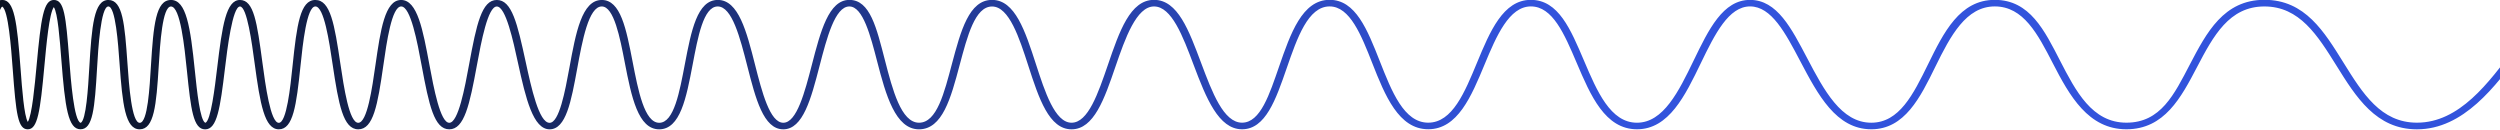 <svg xmlns="http://www.w3.org/2000/svg" width="905" height="47" viewBox="0 0 905 47" fill="none"><g clip-path="url(#clip0_922_338)"><path d="M-93.63 47V44.584C-93.958 44.584 -94.176 44.731 -94.249 44.799C-92.902 43.282 -92.993 30.568 -93.047 22.151C-93.156 7.854 -93.047 1.893 -91.39 0.484C-91.026 0.175 -90.553 0 -90.079 0C-87.439 0 -86.656 3.598 -86.292 21.372C-85.309 0.913 -84.599 0 -82.504 0C-80.593 0 -80.21 1.826 -79.974 7.29C-79.81 11.022 -79.828 15.976 -79.828 21.211C-79.828 27.615 -79.828 36.395 -79.354 41.268C-78.936 37.133 -78.826 30.246 -78.735 24.769C-78.408 4.967 -77.916 -0.013 -74.748 -0.013C-74.383 -0.013 -73.819 0.081 -73.309 0.51C-71.325 2.202 -71.142 9.72 -71.233 25.292C-71.252 29.87 -71.288 35.455 -71.106 39.496C-70.833 35.723 -70.724 30.568 -70.614 26.058C-70.159 5.545 -69.54 0 -66.135 0C-62.73 0 -62.275 5.249 -62.056 24.648C-61.983 30.89 -61.892 38.945 -61.273 42.718C-60.527 38.959 -60.163 30.864 -59.889 24.608C-59.034 5.236 -58.324 -0.013 -55.028 -0.013C-51.732 -0.013 -51.313 4.551 -51.149 22.688C-51.077 30.072 -50.986 40.892 -49.784 43.899C-48.618 41.04 -48.418 31.159 -48.254 23.735C-47.89 6.484 -47.398 -0.027 -43.702 -0.027C-40.006 -0.027 -39.387 6.578 -38.731 24.071C-38.458 31.266 -38.094 40.838 -36.983 43.792C-35.891 40.838 -35.563 31.266 -35.326 24.071C-34.743 6.578 -34.179 -0.027 -30.465 -0.027C-26.75 -0.027 -25.821 6.162 -24.292 26.058C-23.818 32.126 -23.272 39.348 -22.507 42.798C-21.779 39.227 -21.306 31.629 -20.96 25.749C-19.758 5.786 -18.866 -0.027 -15.351 -0.027C-11.837 -0.027 -11.109 5.947 -9.943 23.01C-9.434 30.501 -8.669 41.536 -7.194 44.1C-5.938 41.724 -5.501 32.233 -5.155 25.158C-4.335 7.652 -3.534 -0.027 0.818 -0.027C5.17 -0.027 6.153 7.639 7.464 25.131C7.992 32.273 8.72 41.859 10.068 44.141C11.579 41.724 12.581 30.944 13.254 23.655C14.838 6.471 15.785 -0.013 19.5 -0.013C23.214 -0.013 23.833 5.531 25.053 21.372C25.654 29.186 26.765 43.725 29.187 44.463C31.19 43.698 31.9 31.709 32.319 24.541C33.211 9.317 34.03 -0.013 39.238 -0.013C44.446 -0.013 45.137 8.699 46.139 22.93C46.703 30.985 47.668 44.463 50.582 44.463C53.495 44.463 54.169 31.521 54.642 23.775C55.553 9.022 56.39 -0.013 61.907 -0.013C67.425 -0.013 68.918 9.653 70.538 25.588C71.285 32.797 72.396 43.698 74.344 44.463C76.329 43.711 77.767 31.696 78.623 24.514C80.444 9.304 81.828 -0.013 86.871 -0.013C91.915 -0.013 93.044 8.176 94.992 22.648C96.085 30.81 97.924 44.463 100.928 44.463C103.769 44.463 105.116 31.495 105.918 23.735C107.447 9.008 108.667 -0.013 114.148 -0.013C119.629 -0.013 121.085 8.767 123.216 23.077C124.49 31.589 126.402 44.45 129.68 44.45C132.957 44.45 134.723 31.817 135.925 23.467C137.746 10.861 139.312 -0.013 145.212 -0.013C151.111 -0.013 153.096 10.847 155.445 23.426C157.011 31.803 159.36 44.45 162.637 44.45C165.915 44.45 168.282 31.683 169.83 23.238C172.488 8.82 174.382 -0.013 179.844 -0.013C185.307 -0.013 187.292 8.525 190.314 22.473C192.335 31.75 195.085 44.463 198.945 44.463C202.459 44.463 204.571 32.958 206.119 24.554C208.432 11.921 210.617 -0.013 217.845 -0.013C224.674 -0.013 226.677 10.364 229.007 22.366C231.01 32.716 233.268 44.45 238.64 44.45C244.011 44.45 246.032 33.106 247.944 23.091C250.22 11.21 252.369 -0.027 259.853 -0.027C267.336 -0.027 270.268 11.371 273.327 23.44C275.84 33.28 278.68 44.436 283.56 44.436C288.44 44.436 291.353 33.28 293.903 23.426C297.034 11.358 299.984 -0.04 307.486 -0.04C314.988 -0.04 317.319 10.109 320.36 21.856C323.091 32.434 326.205 44.423 332.687 44.423C339.169 44.423 341.827 33.535 344.632 23.01C347.8 11.156 350.786 -0.04 359.126 -0.04C367.465 -0.04 371.125 11.25 375.003 23.198C378.226 33.146 381.868 44.423 387.895 44.423C393.922 44.423 397.527 33.75 401.078 23.44C405.211 11.358 409.126 -0.053 417.757 -0.053C426.388 -0.053 430.394 11.049 434.819 22.809C438.806 33.428 442.94 44.409 449.622 44.409C456.305 44.409 459.582 34.032 463.06 24.004C467.157 12.177 471.4 -0.067 481.323 -0.067C490.737 -0.067 494.98 10.713 499.477 22.124C503.793 33.079 508.235 44.409 517.012 44.409C525.788 44.409 530.268 33.32 534.711 22.608C539.336 11.465 544.124 -0.053 554.157 -0.053C564.19 -0.053 568.578 10.646 573.422 21.99C578.12 33.025 582.982 44.423 592.577 44.423C602.173 44.423 607.727 32.998 613.08 21.95C618.543 10.646 623.696 -0.04 633.51 -0.04C643.325 -0.04 648.514 10.27 654.268 21.184C660.277 32.609 666.504 44.423 677.393 44.423C687.571 44.423 692.615 34.126 697.968 23.238C703.595 11.787 709.403 -0.053 722.113 -0.053C734.823 -0.053 740.158 11.143 745.748 21.977C751.447 33.012 757.328 44.409 769.765 44.409C782.201 44.409 787.081 34.153 792.762 23.279C798.771 11.801 804.998 -0.067 819.729 -0.067C834.46 -0.067 841.379 11.505 848.353 22.688C855.309 33.857 861.882 44.409 874.937 44.409C890.269 44.409 900.921 30.031 910.317 17.345C917.236 8.001 923.208 -0.067 930 -0.067V2.35C924.792 2.35 918.929 10.257 912.72 18.62C903.416 31.186 891.835 46.812 874.919 46.812C860.152 46.812 852.869 35.119 845.822 23.802C838.939 12.767 832.439 2.336 819.711 2.336C806.983 2.336 801.247 12.982 795.348 24.245C789.539 35.334 783.53 46.799 769.747 46.799C755.963 46.799 749.171 34.663 743.126 22.916C737.663 12.324 732.492 2.323 722.113 2.323C711.734 2.323 706.108 12.915 700.609 24.125C695.146 35.267 689.483 46.799 677.411 46.799C664.683 46.799 658.074 34.26 651.682 22.124C646.329 11.948 641.267 2.323 633.528 2.323C625.79 2.323 620.819 12.27 615.72 22.822C610.021 34.609 604.14 46.799 592.596 46.799C581.051 46.799 575.789 34.582 570.764 22.769C566.284 12.257 562.042 2.323 554.176 2.323C546.309 2.323 541.703 13.022 537.406 23.373C532.617 34.891 527.682 46.785 517.012 46.785C506.342 46.785 501.389 34.623 496.764 22.863C492.795 12.767 488.679 2.323 481.323 2.323C473.53 2.323 469.597 13.68 465.791 24.662C461.858 36.046 458.125 46.799 449.622 46.799C441.119 46.799 436.621 35.482 432.105 23.52C428.191 13.103 424.13 2.336 417.757 2.336C411.384 2.336 407.305 13.895 403.809 24.084C399.803 35.777 396.016 46.812 387.895 46.812C379.774 46.812 376.078 35.643 372.254 23.816C368.995 13.747 365.317 2.35 359.126 2.35C352.935 2.35 350.185 13.116 347.399 23.52C344.213 35.495 341.19 46.812 332.669 46.812C324.147 46.812 320.669 34.367 317.556 22.339C315.134 12.969 312.384 2.336 307.468 2.336C302.26 2.336 299.292 13.801 296.67 23.91C293.611 35.683 290.716 46.812 283.542 46.812C276.368 46.812 273.527 35.683 270.523 23.91C267.937 13.801 265.024 2.336 259.816 2.336C254.609 2.336 252.624 13.532 250.73 23.426C248.436 35.455 246.251 46.812 238.621 46.812C230.992 46.812 228.589 35.106 226.185 22.701C224.437 13.626 222.252 2.336 217.845 2.336C213.075 2.336 210.781 14.821 208.941 24.863C206.775 36.636 204.917 46.812 198.963 46.812C193.009 46.812 190.332 35.71 187.528 22.849C185.762 14.687 183.085 2.35 179.844 2.35C176.603 2.35 174.2 15.117 172.652 23.561C169.993 37.979 168.1 46.812 162.637 46.812C157.175 46.812 155.299 38.046 152.641 23.749C151.057 15.224 148.653 2.336 145.23 2.336C141.807 2.336 139.986 15.197 138.766 23.708C136.708 38.032 135.16 46.812 129.698 46.812C124.235 46.812 122.578 37.885 120.412 23.319C119.173 14.969 117.298 2.336 114.166 2.336C111.034 2.336 109.614 15.815 108.776 23.883C107.301 38.1 106.136 46.812 100.947 46.812C95.757 46.812 94.173 37.71 92.17 22.863C91.205 15.694 89.421 2.35 86.871 2.35C84.14 2.35 82.246 18.016 81.445 24.715C79.697 39.241 78.587 46.826 74.271 46.826C69.956 46.826 69.1 39.603 67.68 25.749C66.787 16.996 65.294 2.35 61.889 2.35C58.776 2.35 57.956 15.801 57.465 23.843C56.591 38.086 55.789 46.812 50.564 46.812C45.338 46.812 44.336 37.764 43.28 23.01C42.77 15.788 41.824 2.336 39.22 2.336C36.452 2.336 35.523 17.936 35.141 24.594C34.285 39.187 33.63 46.799 29.15 46.799C24.671 46.799 23.56 39.08 22.195 21.453C21.648 14.284 20.902 4.632 19.482 2.564C17.825 4.806 16.787 16.137 16.077 23.789C14.547 40.503 13.618 46.812 10.05 46.812C6.481 46.812 5.807 41.214 4.623 25.239C4.023 17.157 3.003 3.692 0.818 2.376C-1.313 3.746 -1.932 17.157 -2.314 25.212C-3.061 41.214 -3.625 46.812 -7.176 46.812C-10.726 46.812 -11.619 40.315 -12.784 23.104C-13.276 15.935 -14.004 5.397 -15.37 2.752C-16.899 5.612 -17.627 17.654 -18.119 25.829C-19.139 42.839 -19.667 46.812 -22.489 46.812C-25.311 46.812 -25.858 42.906 -27.132 26.178C-27.77 17.761 -28.735 5.316 -30.428 2.658C-31.848 5.222 -32.212 16.472 -32.467 24.098C-33.014 40.919 -33.523 46.812 -36.965 46.812C-40.406 46.812 -40.934 40.932 -41.572 24.098C-41.863 16.54 -42.282 5.41 -43.684 2.725C-45.013 5.397 -45.25 16.311 -45.395 23.735C-45.76 40.838 -46.197 46.812 -49.784 46.812C-53.371 46.812 -53.826 40.543 -53.99 22.648C-54.063 15.627 -54.136 6.364 -55.064 3.168C-56.23 6.605 -56.721 17.278 -57.049 24.635C-57.832 42.315 -58.36 46.812 -61.328 46.812C-64.296 46.812 -64.715 42.315 -64.915 24.608C-65.006 17.264 -65.115 6.619 -66.171 3.168C-67.355 6.753 -67.61 18.177 -67.774 26.031C-68.193 44.288 -68.593 46.812 -71.179 46.812C-71.652 46.812 -72.107 46.651 -72.453 46.342C-73.947 45.067 -74.147 40.449 -74.074 25.212C-74.037 18.083 -73.983 7.921 -74.766 3.813C-75.603 7.854 -75.767 17.775 -75.895 24.742C-76.204 43.926 -76.66 46.812 -79.373 46.812C-81.412 46.812 -82.104 44.799 -82.45 37.858C-82.687 33.186 -82.687 27.064 -82.687 21.144C-82.687 17.358 -82.687 13.143 -82.759 9.612C-83.196 15.076 -83.506 22.366 -83.743 27.991C-84.526 46.557 -84.689 46.584 -86.255 46.893C-86.784 47 -87.548 46.866 -87.985 46.168C-88.75 44.933 -88.877 40.355 -89.041 28.514C-89.132 21.439 -89.26 10.7 -89.97 5.29C-90.316 9.398 -90.261 16.459 -90.225 22.044C-90.116 37.684 -90.261 44.705 -92.228 46.383C-92.738 46.812 -93.284 46.906 -93.666 46.906L-93.63 47Z" fill="url(#paint0_linear_922_338)"></path></g><defs><linearGradient id="paint0_linear_922_338" x1="-26.5" y1="23" x2="551.5" y2="23.405" gradientUnits="userSpaceOnUse"><stop stop-color="#080F19"></stop><stop offset="1" stop-color="#3253DC"></stop></linearGradient><clipPath id="clip0_922_338"><rect width="930" height="47" fill="white"></rect></clipPath></defs></svg>